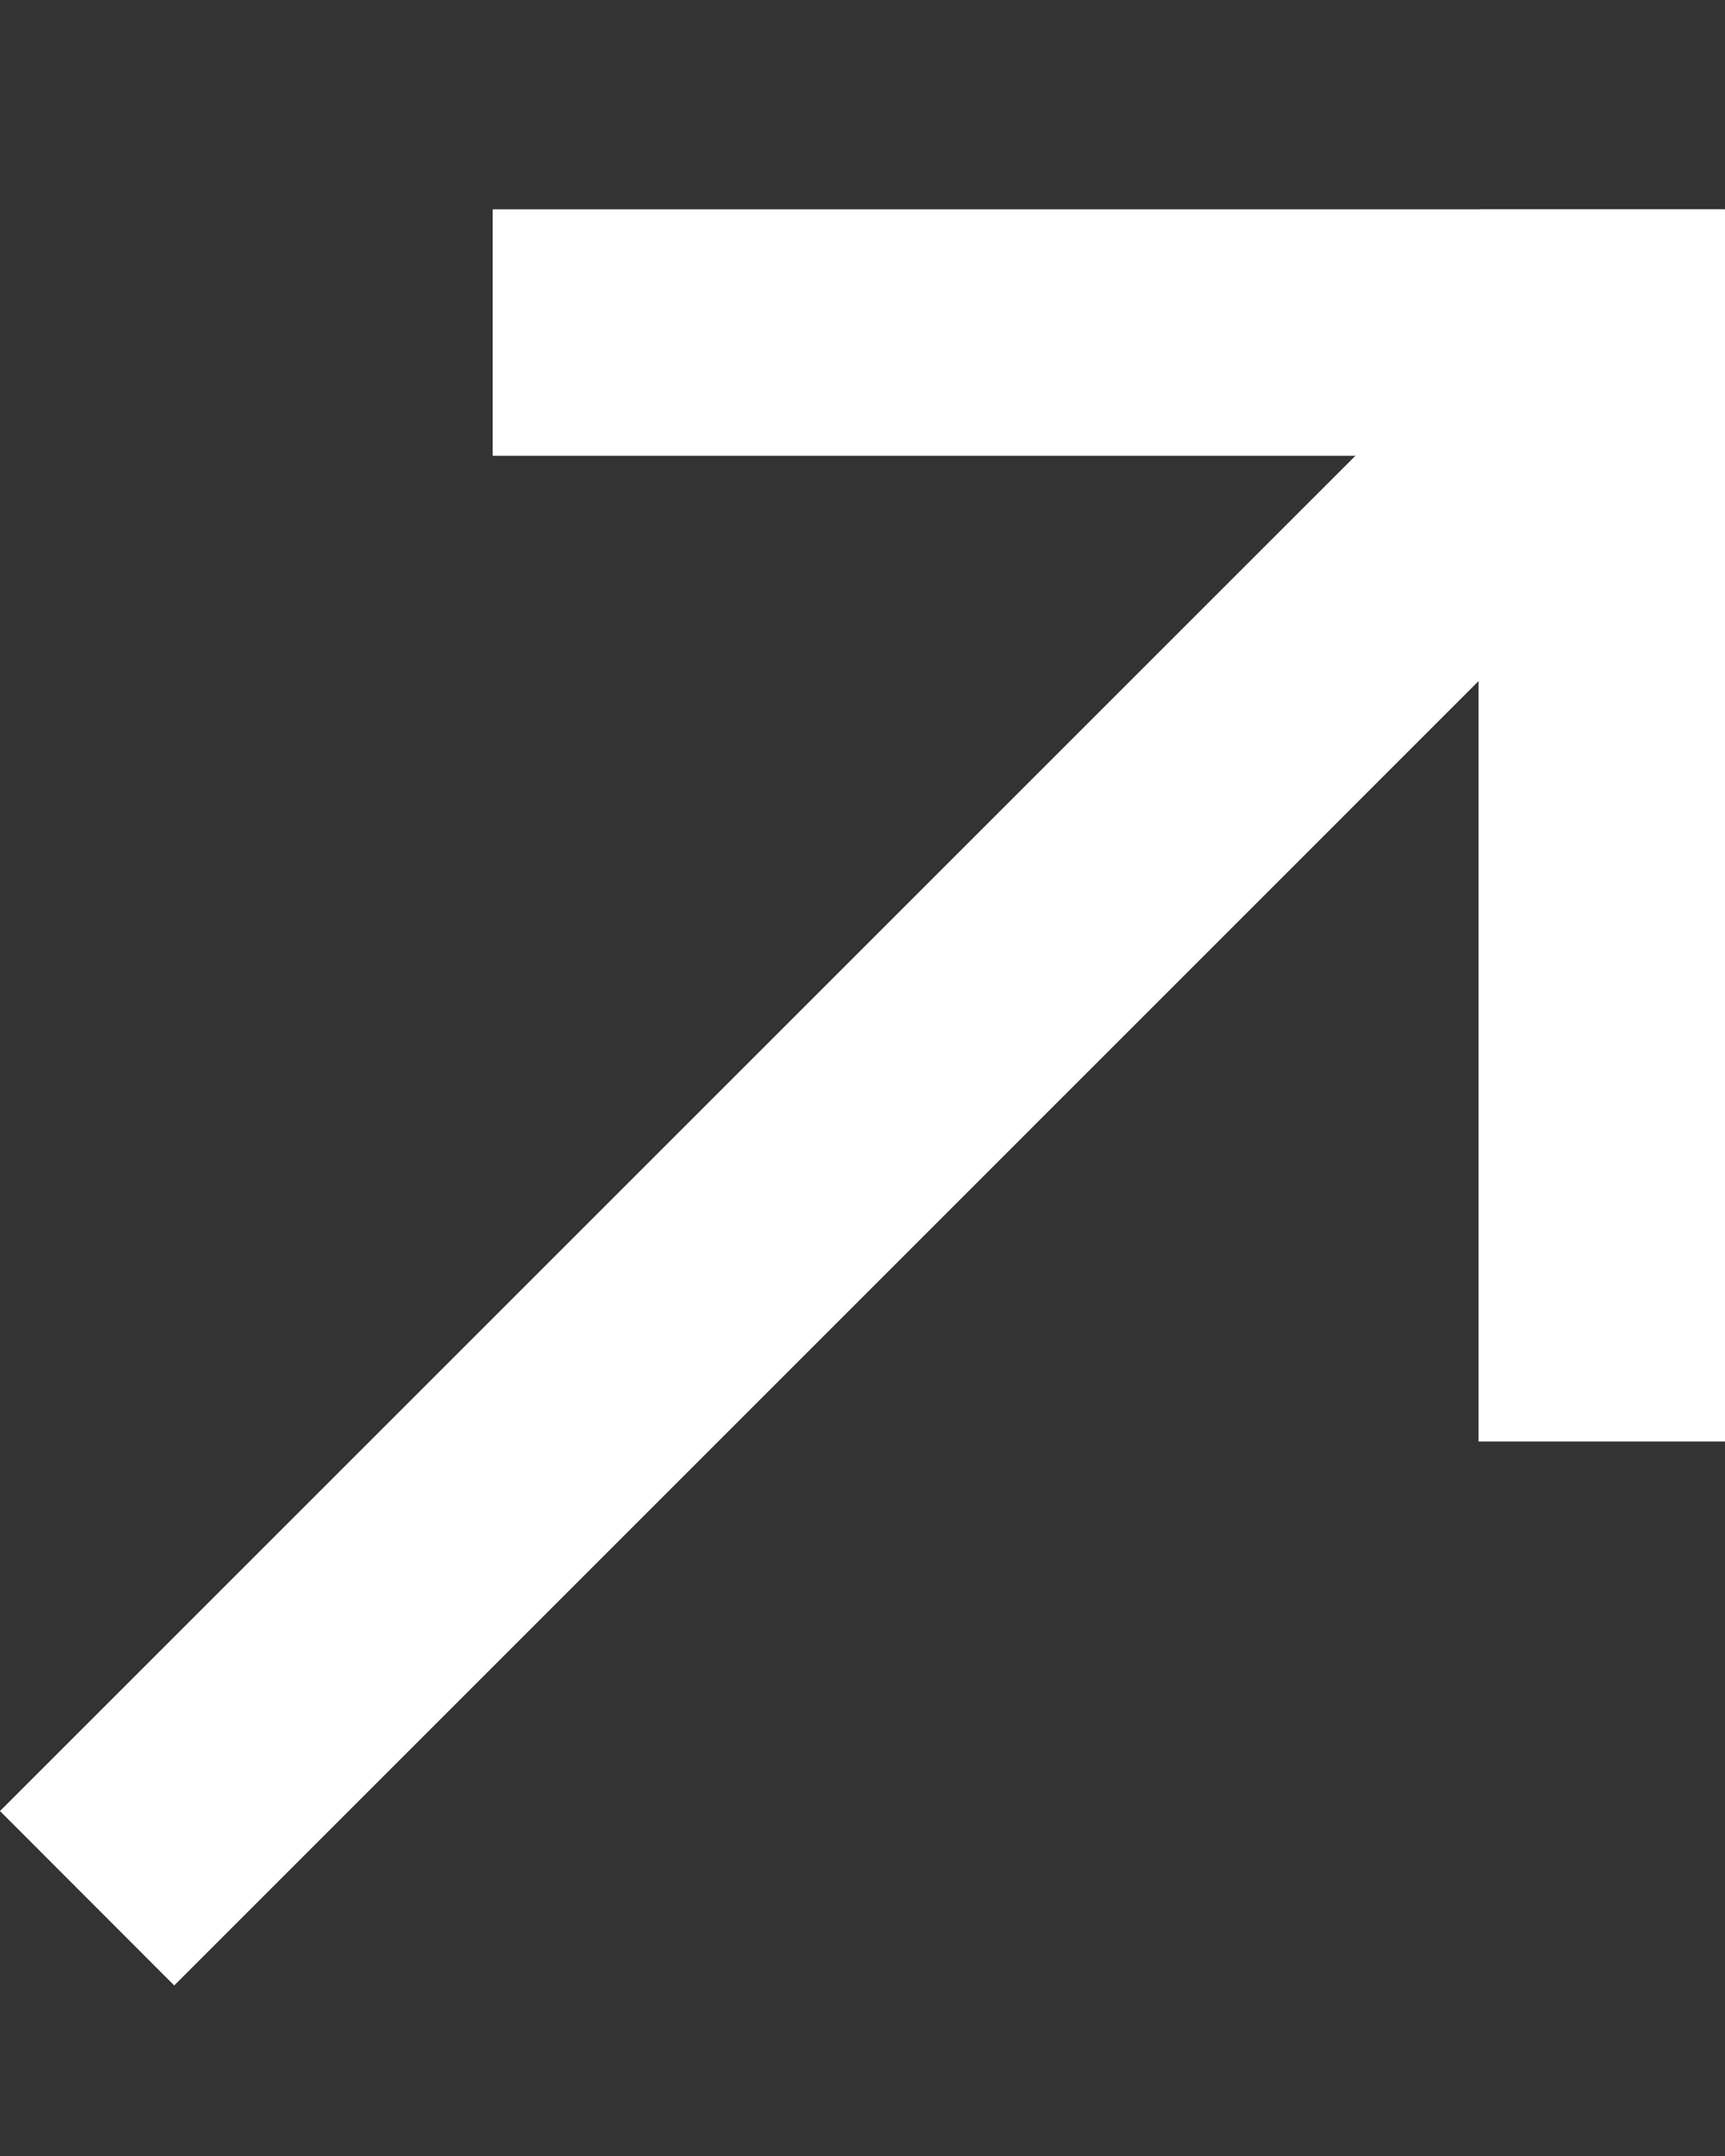 <svg width="8" height="10" viewBox="0 0 8 10" fill="none" xmlns="http://www.w3.org/2000/svg">
    <rect x="0" y="0" width="8" height="10" fill="#333333" stroke="none"/>
    <rect x="2.285" y="0.971" width="5.714" height="1.143" fill="white"/>
    <path d="M0 8.4L6.98 1.42L7.788 2.228L0.808 9.209L0 8.4Z" fill="white"/>
    <rect x="6.857" y="6.686" width="5.714" height="1.143" transform="rotate(-90 6.857 6.686)" fill="white"/>
</svg>
